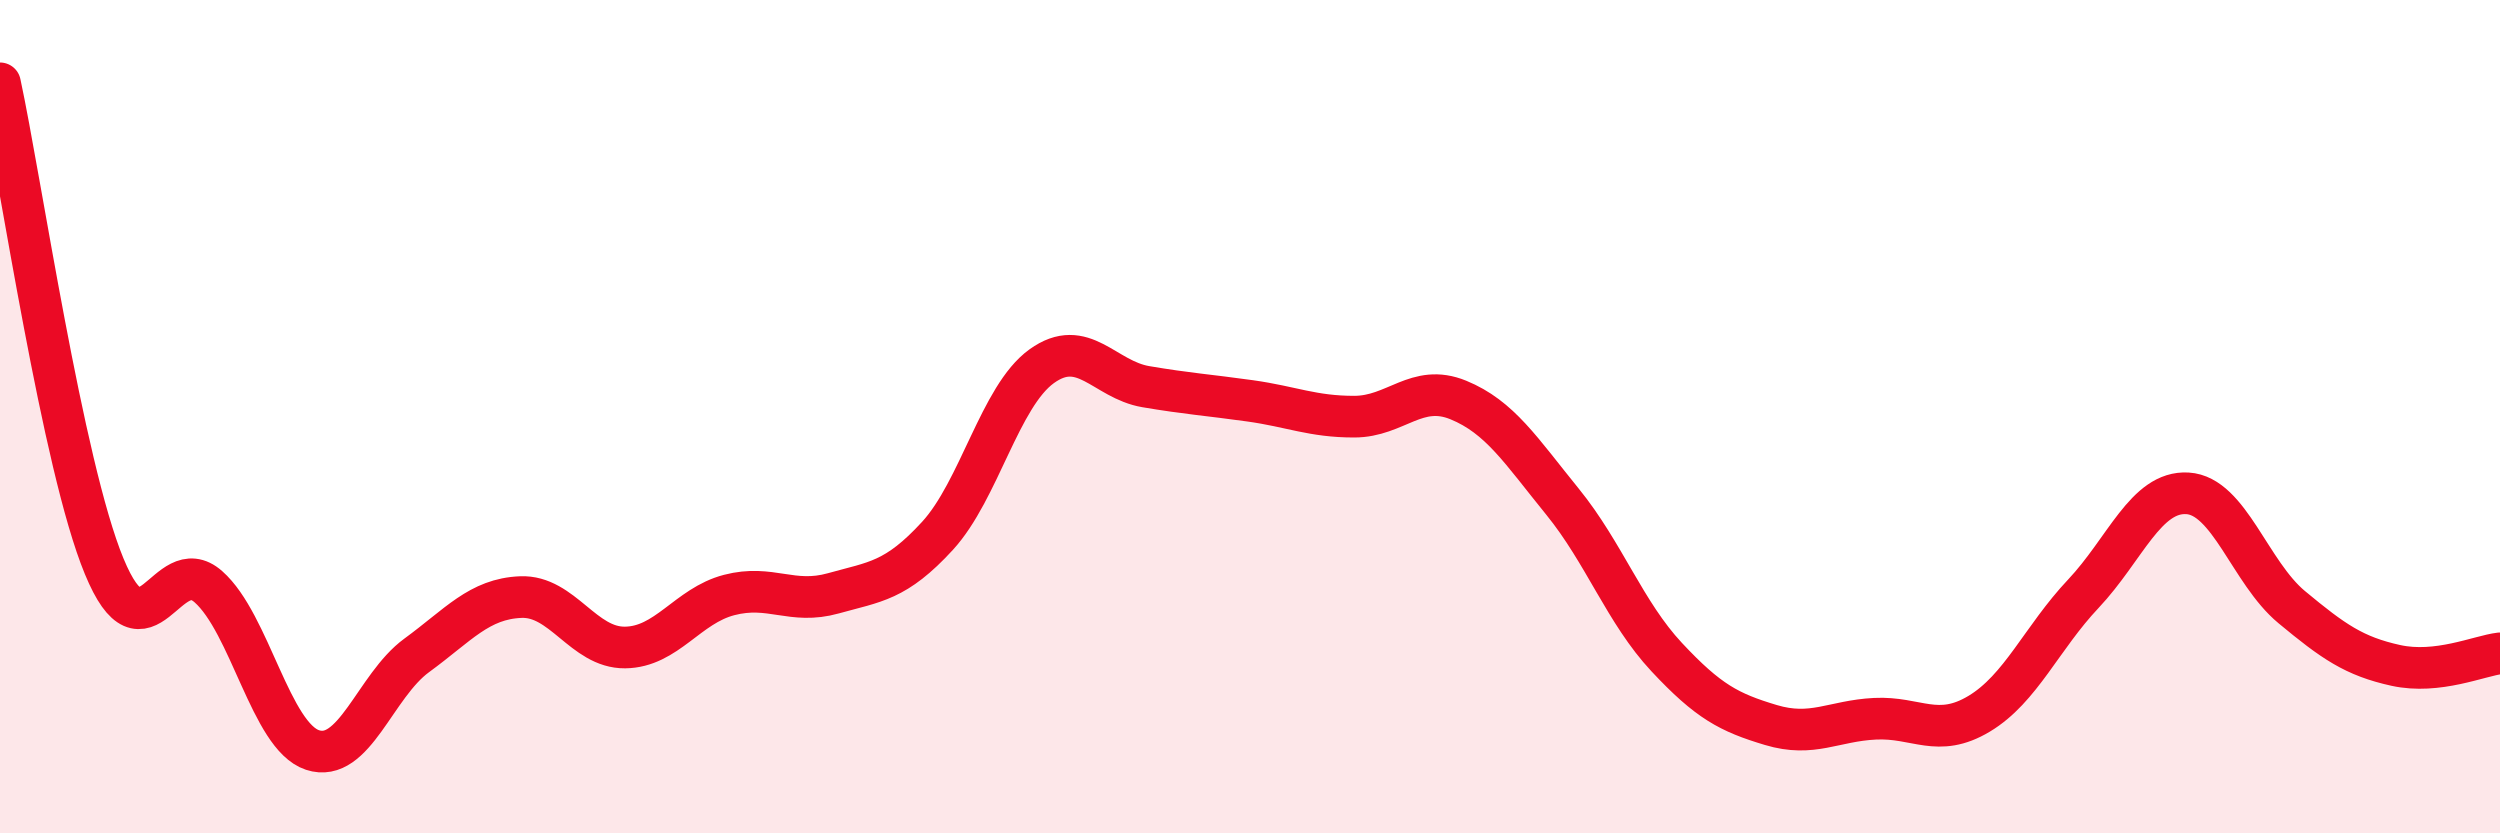 
    <svg width="60" height="20" viewBox="0 0 60 20" xmlns="http://www.w3.org/2000/svg">
      <path
        d="M 0,2 C 0.5,4.32 1.5,11.17 2.5,13.59 C 3.5,16.01 4,13.2 5,14.08 C 6,14.96 6.5,17.67 7.5,18 C 8.5,18.33 9,16.46 10,15.73 C 11,15 11.5,14.37 12.5,14.33 C 13.5,14.29 14,15.55 15,15.54 C 16,15.53 16.5,14.54 17.5,14.28 C 18.5,14.02 19,14.52 20,14.24 C 21,13.96 21.5,13.95 22.5,12.86 C 23.5,11.77 24,9.51 25,8.79 C 26,8.07 26.5,9.11 27.5,9.28 C 28.5,9.45 29,9.48 30,9.62 C 31,9.76 31.5,10 32.5,10 C 33.5,10 34,9.19 35,9.6 C 36,10.01 36.5,10.81 37.5,12.04 C 38.5,13.27 39,14.7 40,15.77 C 41,16.84 41.5,17.1 42.5,17.4 C 43.5,17.7 44,17.3 45,17.25 C 46,17.2 46.5,17.73 47.5,17.13 C 48.5,16.53 49,15.31 50,14.25 C 51,13.19 51.5,11.78 52.5,11.84 C 53.5,11.9 54,13.74 55,14.57 C 56,15.4 56.5,15.75 57.5,15.97 C 58.5,16.19 59.5,15.74 60,15.68L60 20L0 20Z"
        fill="#EB0A25"
        opacity="0.1"
        stroke-linecap="round"
        stroke-linejoin="round"
      />
      <path
        d="M 0,2 C 0.5,4.32 1.5,11.17 2.5,13.59 C 3.5,16.01 4,13.2 5,14.08 C 6,14.96 6.5,17.67 7.5,18 C 8.5,18.33 9,16.46 10,15.73 C 11,15 11.5,14.37 12.5,14.33 C 13.5,14.29 14,15.55 15,15.54 C 16,15.53 16.5,14.54 17.5,14.28 C 18.5,14.02 19,14.52 20,14.24 C 21,13.96 21.5,13.95 22.5,12.86 C 23.5,11.77 24,9.51 25,8.79 C 26,8.07 26.5,9.11 27.5,9.28 C 28.5,9.45 29,9.48 30,9.62 C 31,9.76 31.5,10 32.5,10 C 33.5,10 34,9.19 35,9.6 C 36,10.01 36.5,10.81 37.5,12.04 C 38.5,13.27 39,14.7 40,15.77 C 41,16.84 41.5,17.1 42.5,17.4 C 43.5,17.7 44,17.3 45,17.25 C 46,17.2 46.5,17.73 47.5,17.13 C 48.5,16.53 49,15.31 50,14.25 C 51,13.19 51.5,11.78 52.5,11.84 C 53.5,11.9 54,13.74 55,14.57 C 56,15.4 56.5,15.75 57.5,15.97 C 58.5,16.19 59.5,15.74 60,15.68"
        stroke="#EB0A25"
        stroke-width="1"
        fill="none"
        stroke-linecap="round"
        stroke-linejoin="round"
      />
    </svg>
  